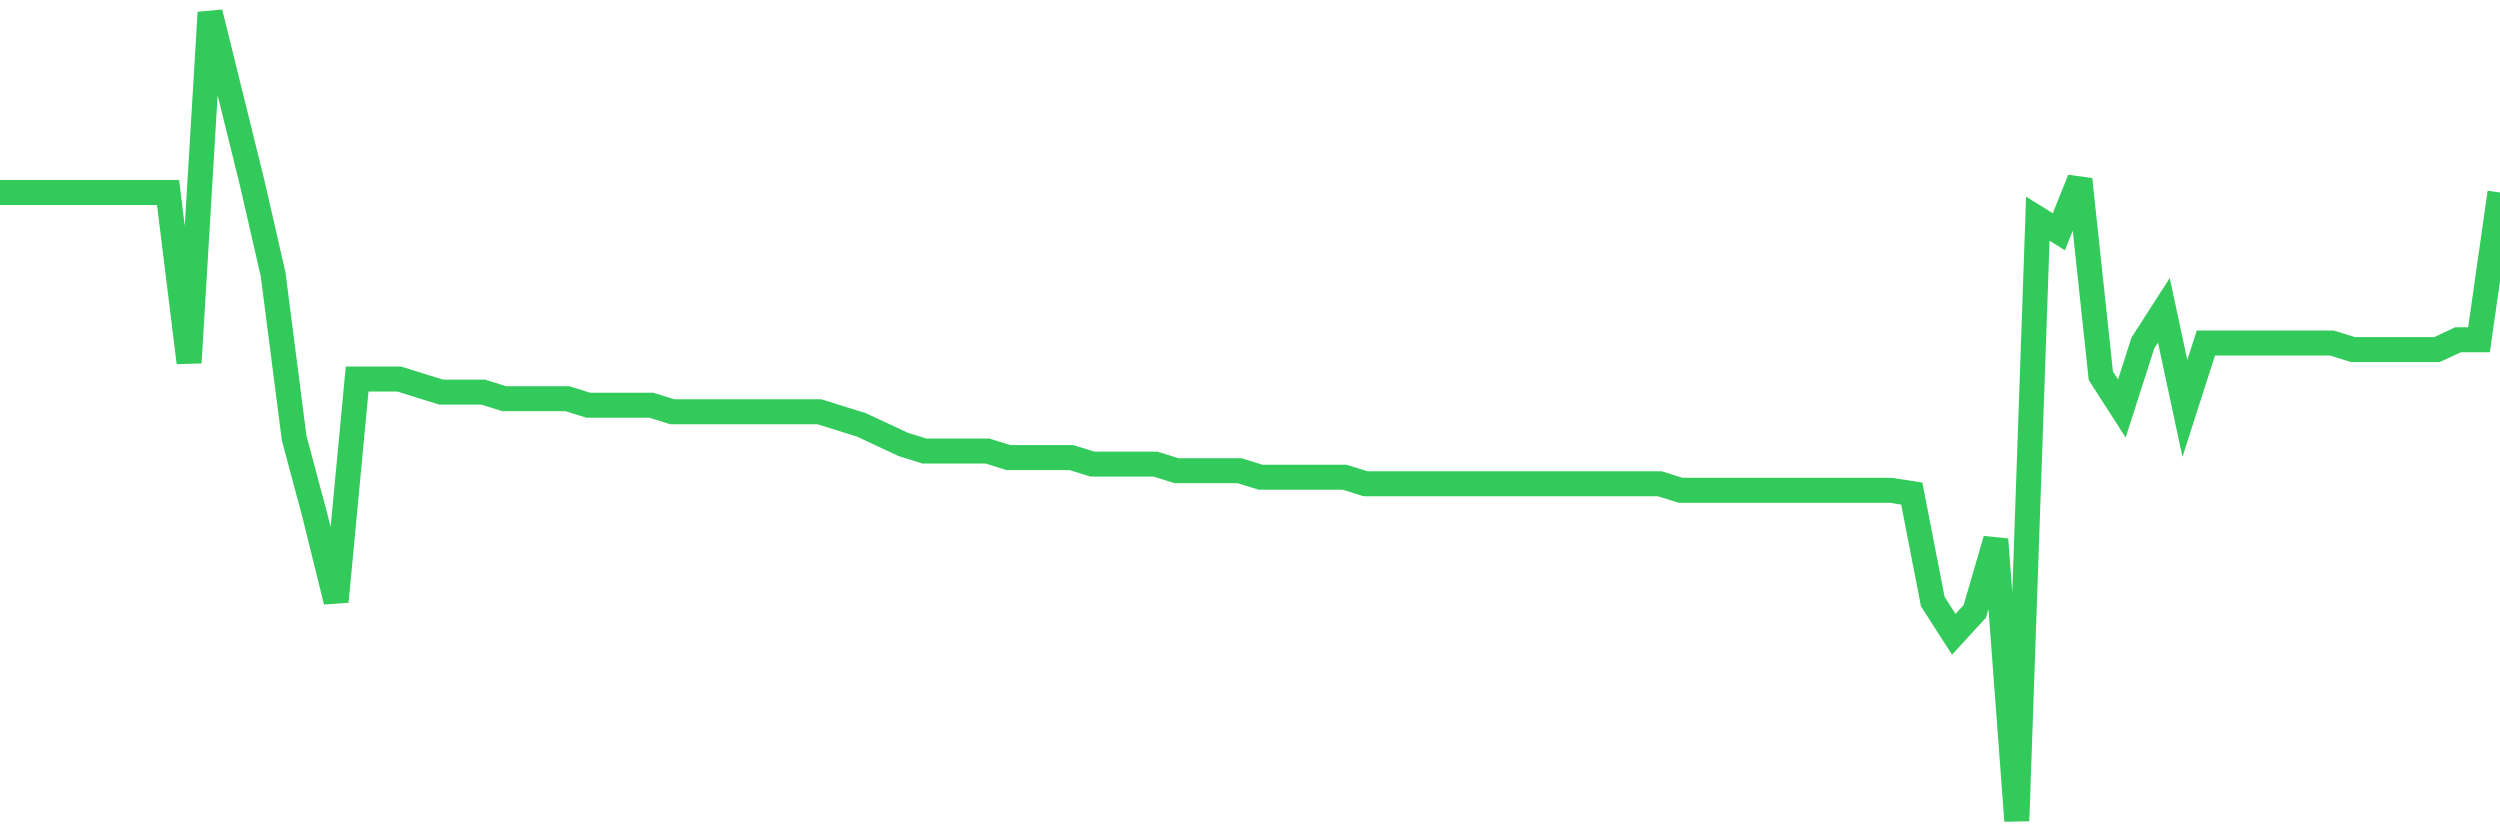 <svg
  xmlns="http://www.w3.org/2000/svg"
  xmlns:xlink="http://www.w3.org/1999/xlink"
  width="120"
  height="40"
  viewBox="0 0 120 40"
  preserveAspectRatio="none"
>
  <polyline
    points="0,9.24 1.008,9.24 2.017,9.24 3.025,9.24 4.034,9.24 5.042,9.24 6.05,9.24 7.059,9.24 8.067,9.24 9.076,17.408 10.084,0.6 11.092,4.684 12.101,8.768 13.109,13.167 14.118,21.021 15.126,24.791 16.134,28.875 17.143,18.194 18.151,18.194 19.16,18.194 20.168,18.508 21.176,18.822 22.185,18.822 23.193,18.822 24.202,19.136 25.21,19.136 26.218,19.136 27.227,19.136 28.235,19.45 29.244,19.45 30.252,19.45 31.261,19.45 32.269,19.764 33.277,19.764 34.286,19.764 35.294,19.764 36.303,19.764 37.311,19.764 38.319,19.764 39.328,19.764 40.336,20.079 41.345,20.393 42.353,20.864 43.361,21.335 44.37,21.649 45.378,21.649 46.387,21.649 47.395,21.649 48.403,21.964 49.412,21.964 50.42,21.964 51.429,21.964 52.437,22.278 53.445,22.278 54.454,22.278 55.462,22.278 56.471,22.592 57.479,22.592 58.487,22.592 59.496,22.592 60.504,22.906 61.513,22.906 62.521,22.906 63.529,22.906 64.538,22.906 65.546,23.22 66.555,23.22 67.563,23.22 68.571,23.22 69.58,23.22 70.588,23.22 71.597,23.22 72.605,23.22 73.613,23.22 74.622,23.22 75.63,23.22 76.639,23.22 77.647,23.22 78.655,23.22 79.664,23.22 80.672,23.534 81.681,23.534 82.689,23.534 83.697,23.534 84.706,23.534 85.714,23.534 86.723,23.534 87.731,23.534 88.739,23.534 89.748,23.534 90.756,23.534 91.765,23.691 92.773,28.875 93.782,30.446 94.79,29.347 95.798,25.891 96.807,39.4 97.815,10.496 98.824,11.125 99.832,8.611 100.84,18.036 101.849,19.607 102.857,16.466 103.866,14.895 104.874,19.607 105.882,16.466 106.891,16.466 107.899,16.466 108.908,16.466 109.916,16.466 110.924,16.466 111.933,16.466 112.941,16.78 113.95,16.78 114.958,16.78 115.966,16.78 116.975,16.78 117.983,16.309 118.992,16.309 120,9.24"
    fill="none"
    stroke="#32ca5b"
    stroke-width="1.2"
  >
  </polyline>
</svg>